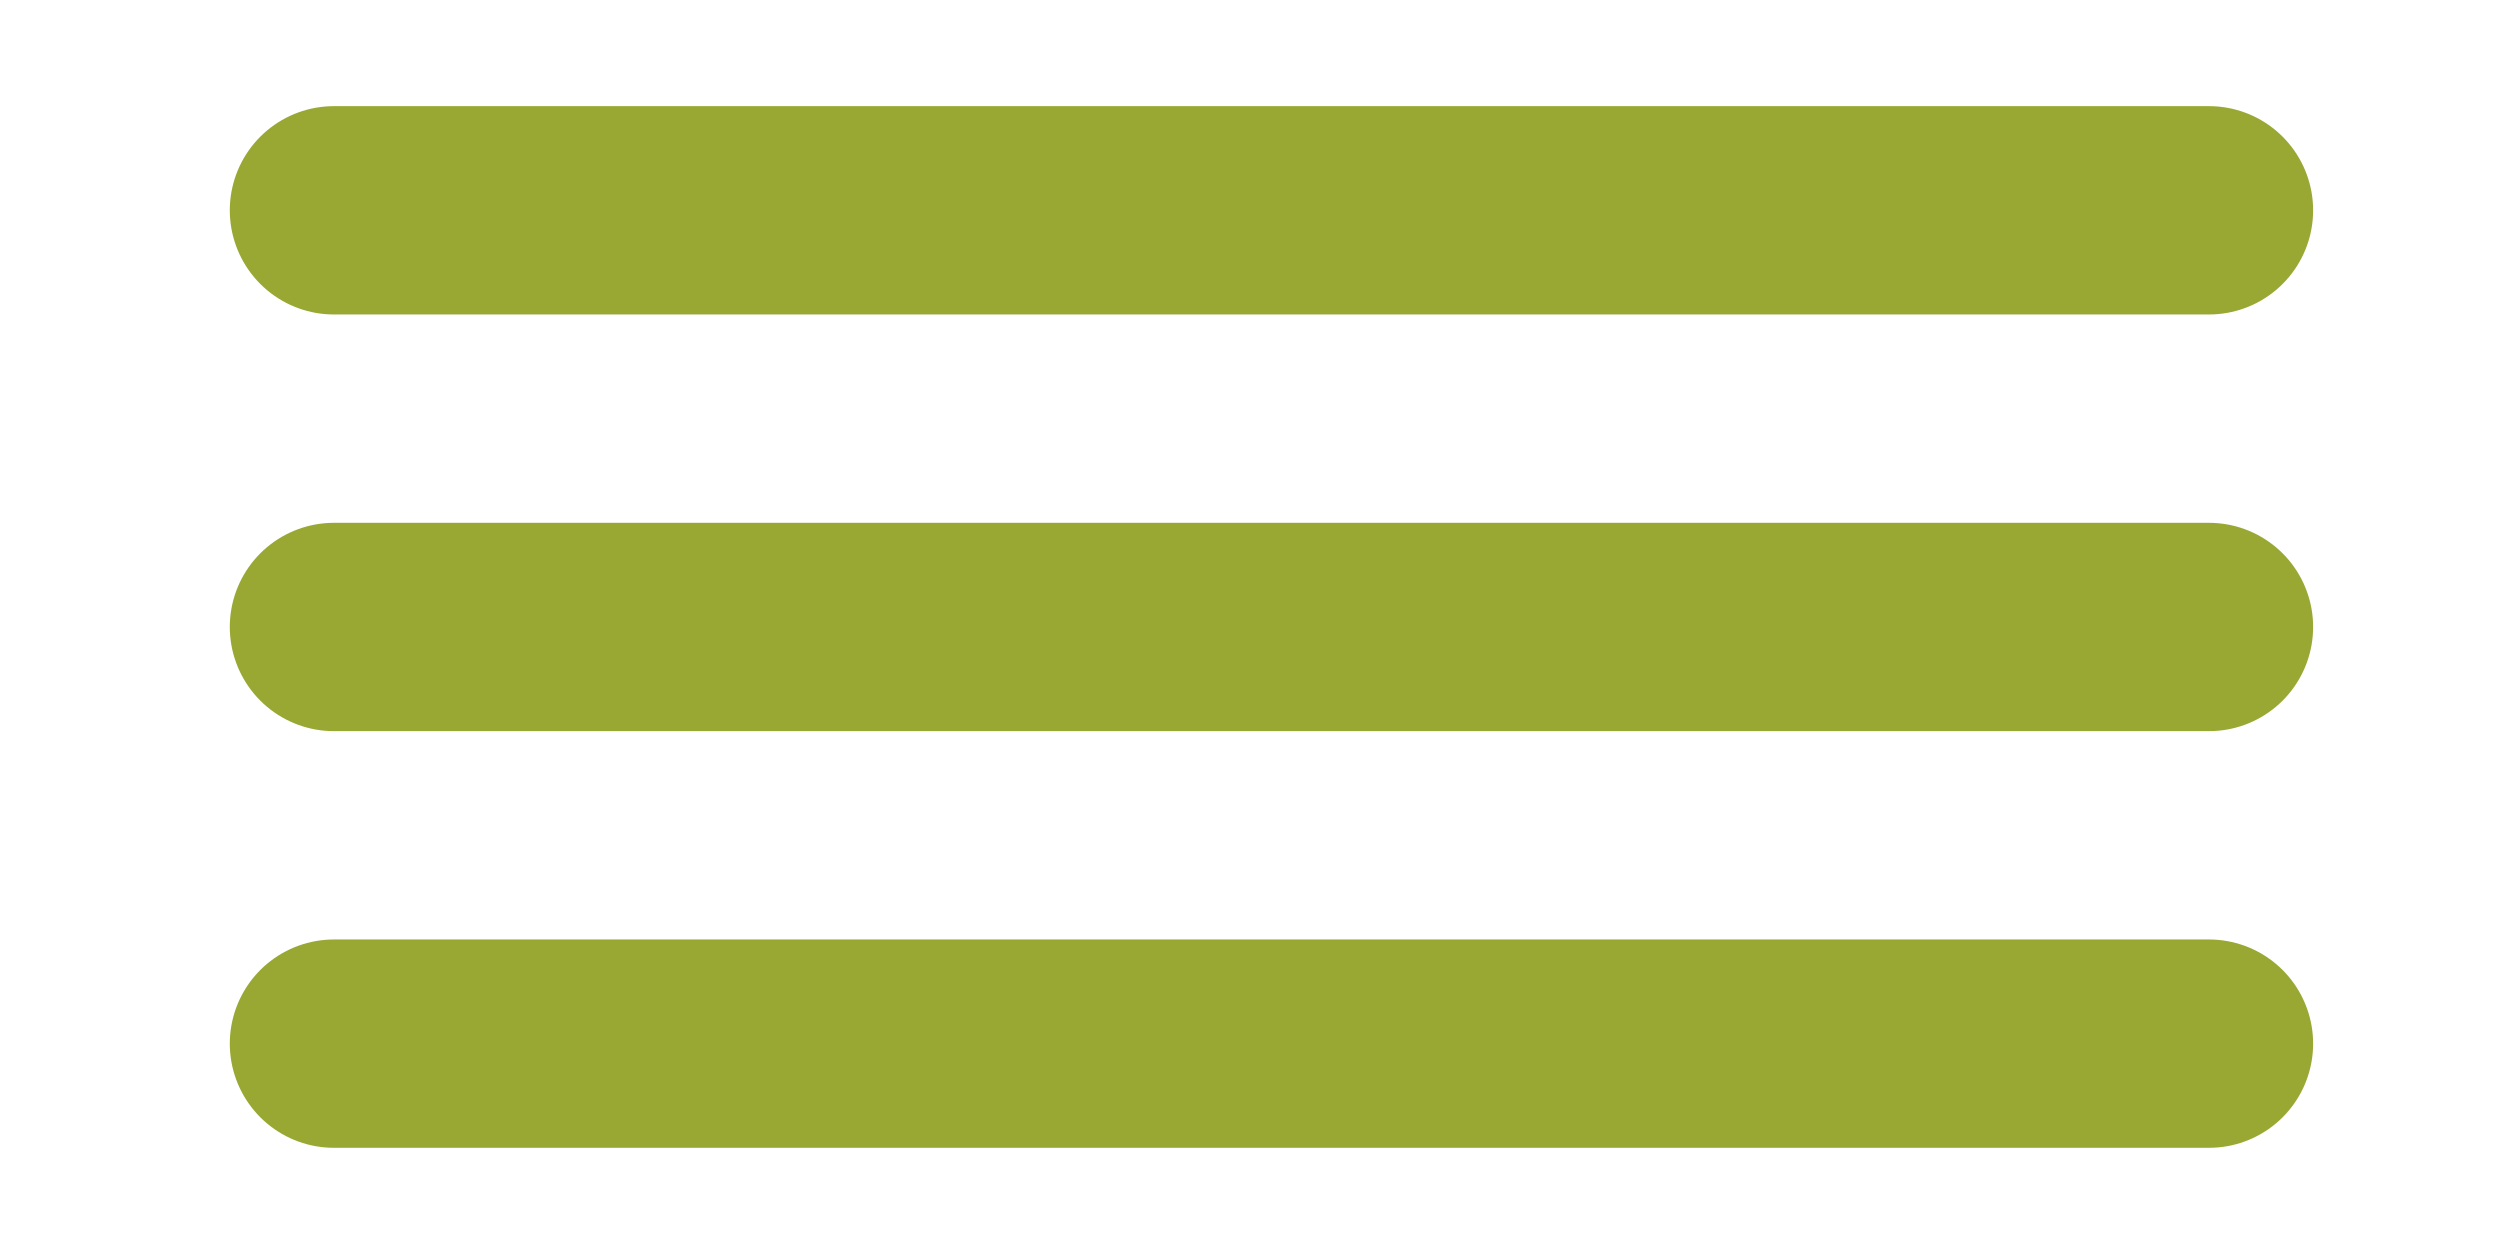 <?xml version="1.0" encoding="UTF-8"?> <svg xmlns="http://www.w3.org/2000/svg" width="24" height="12" viewBox="0 0 24 12" fill="none"> <path d="M21.206 6.019H3.206" stroke="#99A833" stroke-width="2" stroke-linecap="round" stroke-linejoin="round"></path> <path d="M21.206 2.019H3.206" stroke="#99A833" stroke-width="2" stroke-linecap="round" stroke-linejoin="round"></path> <path d="M21.206 10.019H3.206" stroke="#99A833" stroke-width="2" stroke-linecap="round" stroke-linejoin="round"></path> </svg> 